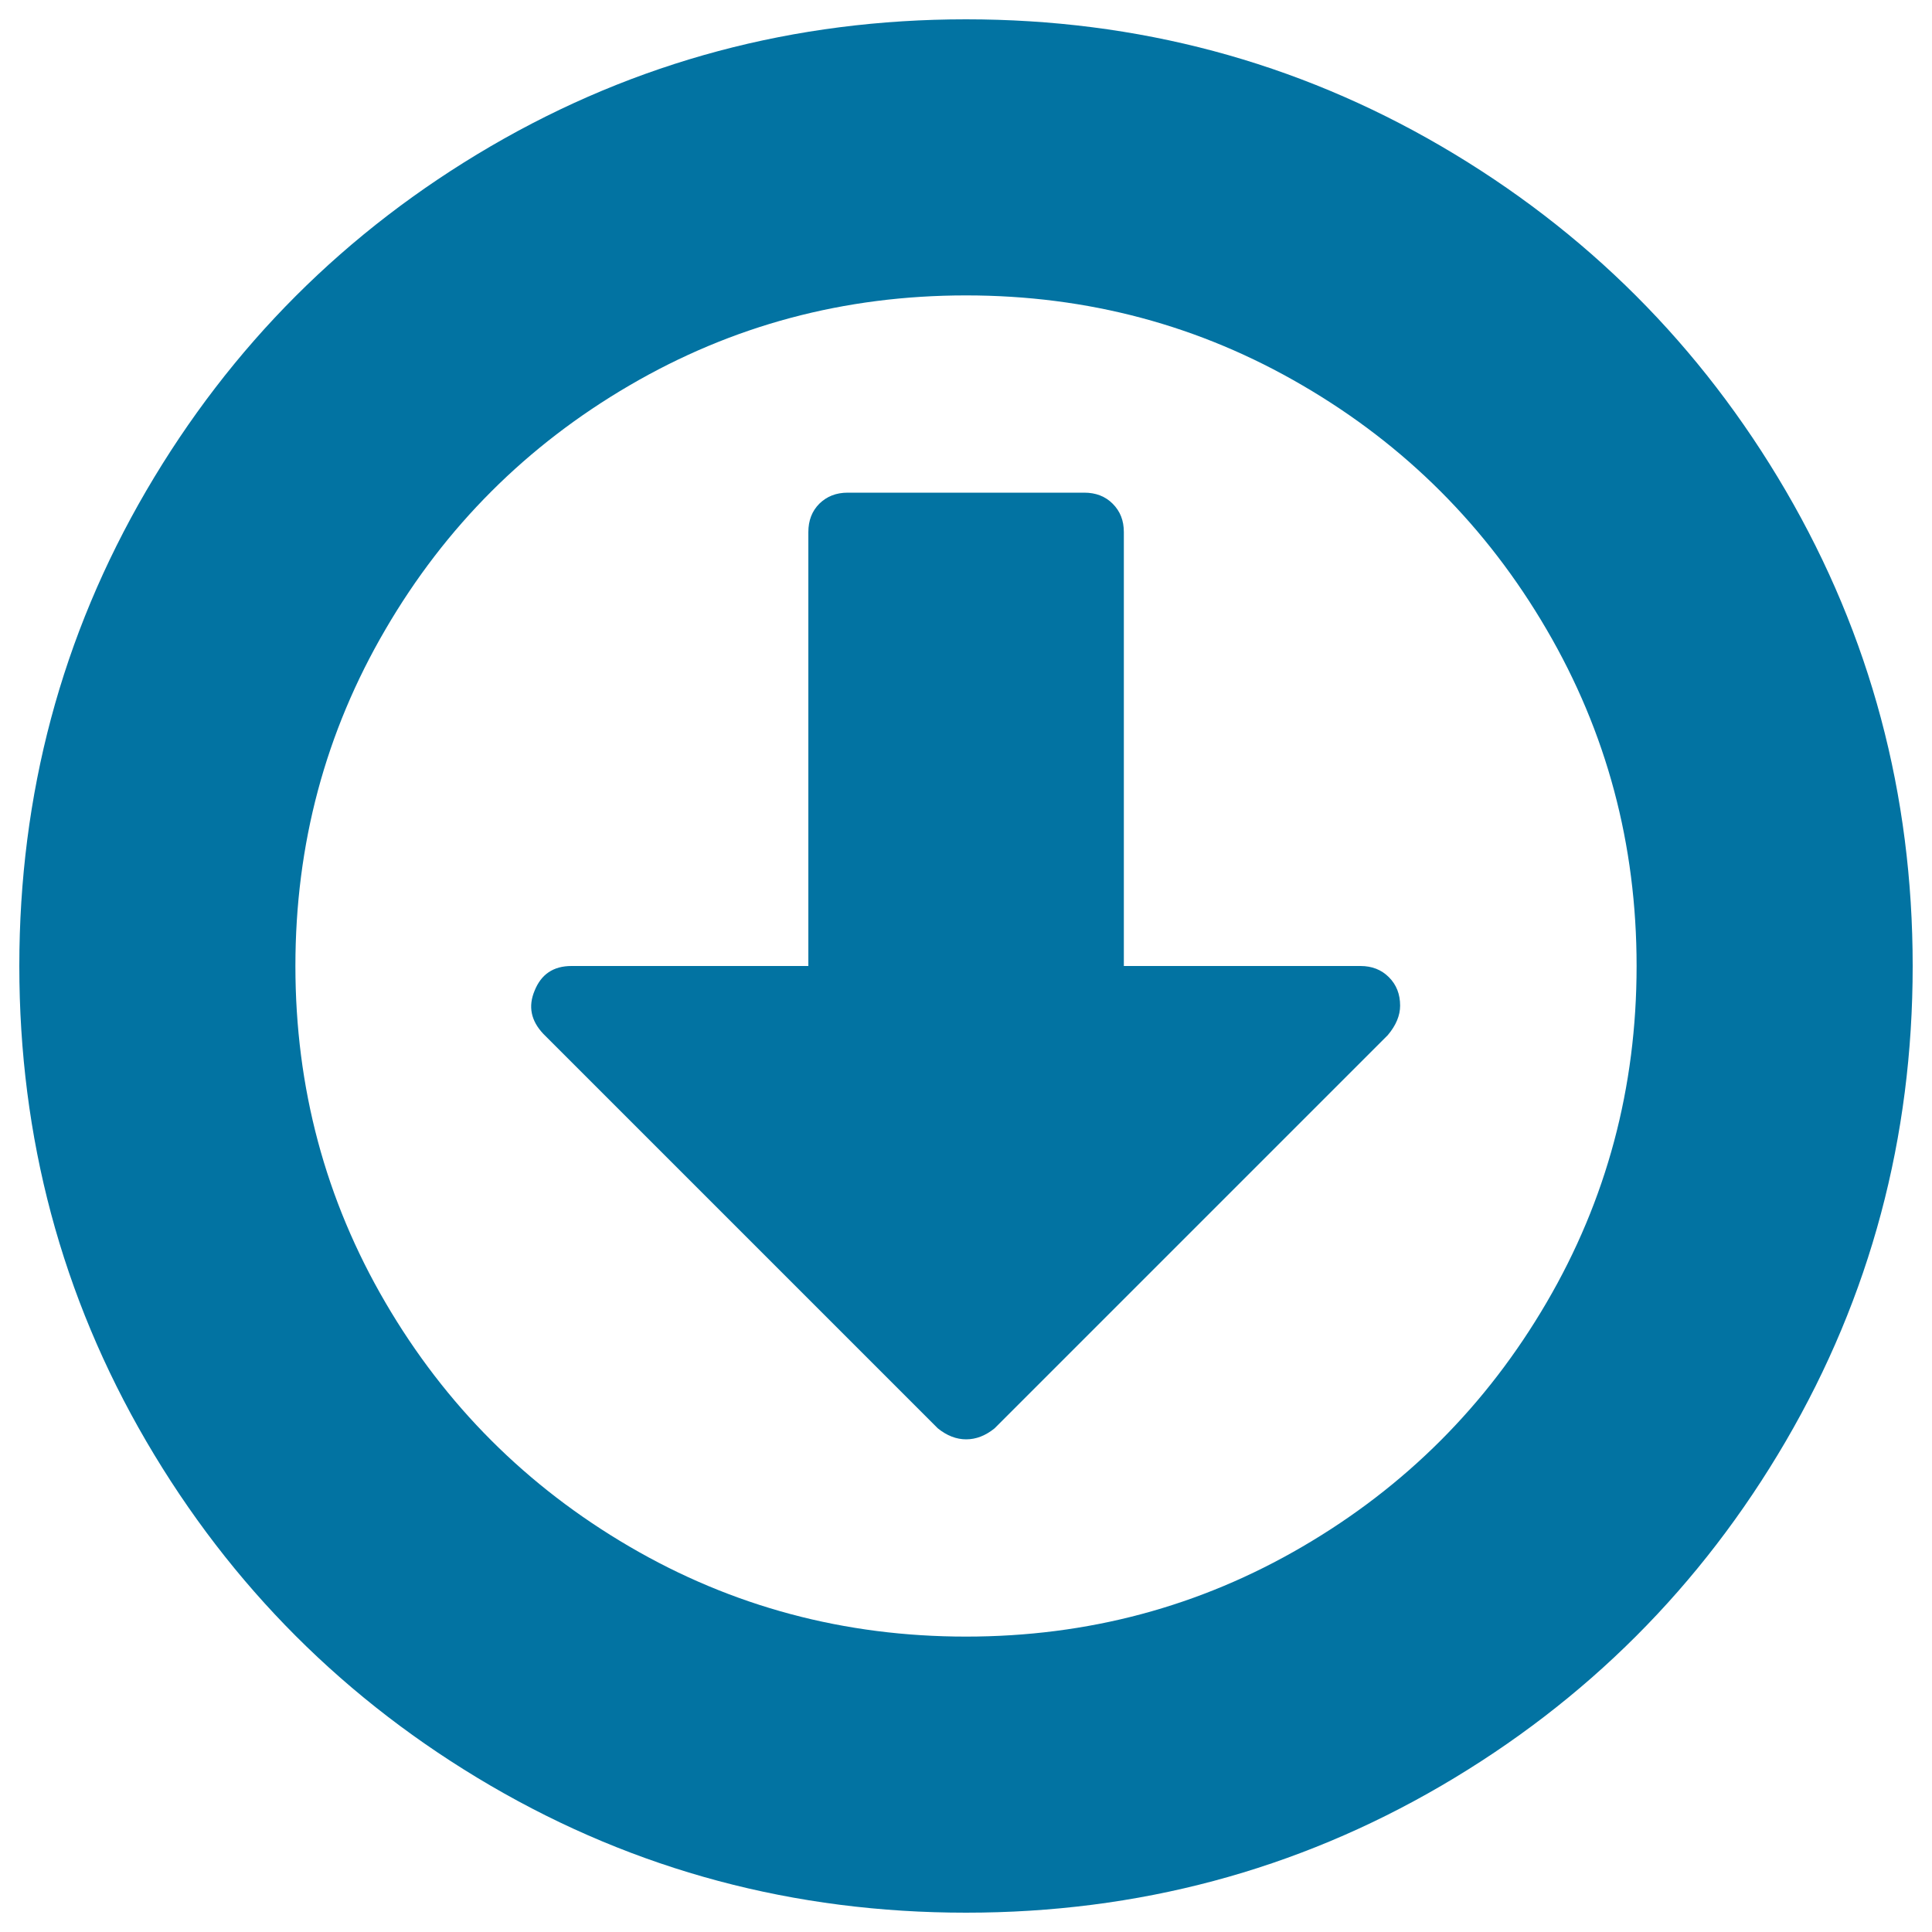 <svg xmlns="http://www.w3.org/2000/svg" viewBox="0 0 1000 1000" style="fill:#0273a2">
<title>Download Symbol SVG icon</title>
<g><g><path d="M924.3,254C880.5,179,821,119.5,746,75.7C670.9,31.9,588.9,10,500,10c-88.9,0-170.9,21.9-246,65.7C179,119.5,119.5,179,75.7,254C31.9,329.1,10,411.1,10,500c0,88.9,21.9,170.9,65.7,246C119.5,821,179,880.5,254,924.3c75.1,43.8,157.1,65.7,246,65.7s170.9-21.9,246-65.7C821,880.5,880.5,821,924.3,746c43.8-75.1,65.7-157.1,65.7-246C990,411.1,968.1,329.1,924.3,254z M800.5,674.2c-31.1,53.2-73.2,95.3-126.3,126.3C621,831.6,563,847.1,500,847.1c-62.9,0-121-15.5-174.2-46.6c-53.2-31.1-95.3-73.2-126.3-126.3C168.4,621,152.9,562.9,152.9,500c0-63,15.5-121,46.6-174.2c31-53.2,73.2-95.3,126.3-126.3c53.2-31.1,111.2-46.6,174.2-46.6c63,0,121,15.5,174.2,46.6c53.2,31,95.3,73.2,126.3,126.3C831.6,379,847.1,437,847.1,500C847.1,562.9,831.6,621,800.5,674.2z"/><path d="M704.2,500H581.7V275.4c0-6-1.9-10.8-5.8-14.7c-3.8-3.8-8.7-5.7-14.7-5.7H438.8c-6,0-10.8,1.9-14.7,5.7c-3.8,3.8-5.7,8.7-5.7,14.7V500H295.8c-9.4,0-15.7,4.3-19.1,12.8c-3.4,8.1-1.9,15.5,4.5,22.3l204.2,204.2c4.7,3.8,9.6,5.7,14.7,5.7c5.1,0,10-1.9,14.7-5.7l203.5-203.5c4.3-5.1,6.4-10.2,6.4-15.3c0-5.9-1.9-10.8-5.8-14.7C715,501.9,710.1,500,704.2,500z"/></g></g>
</svg>